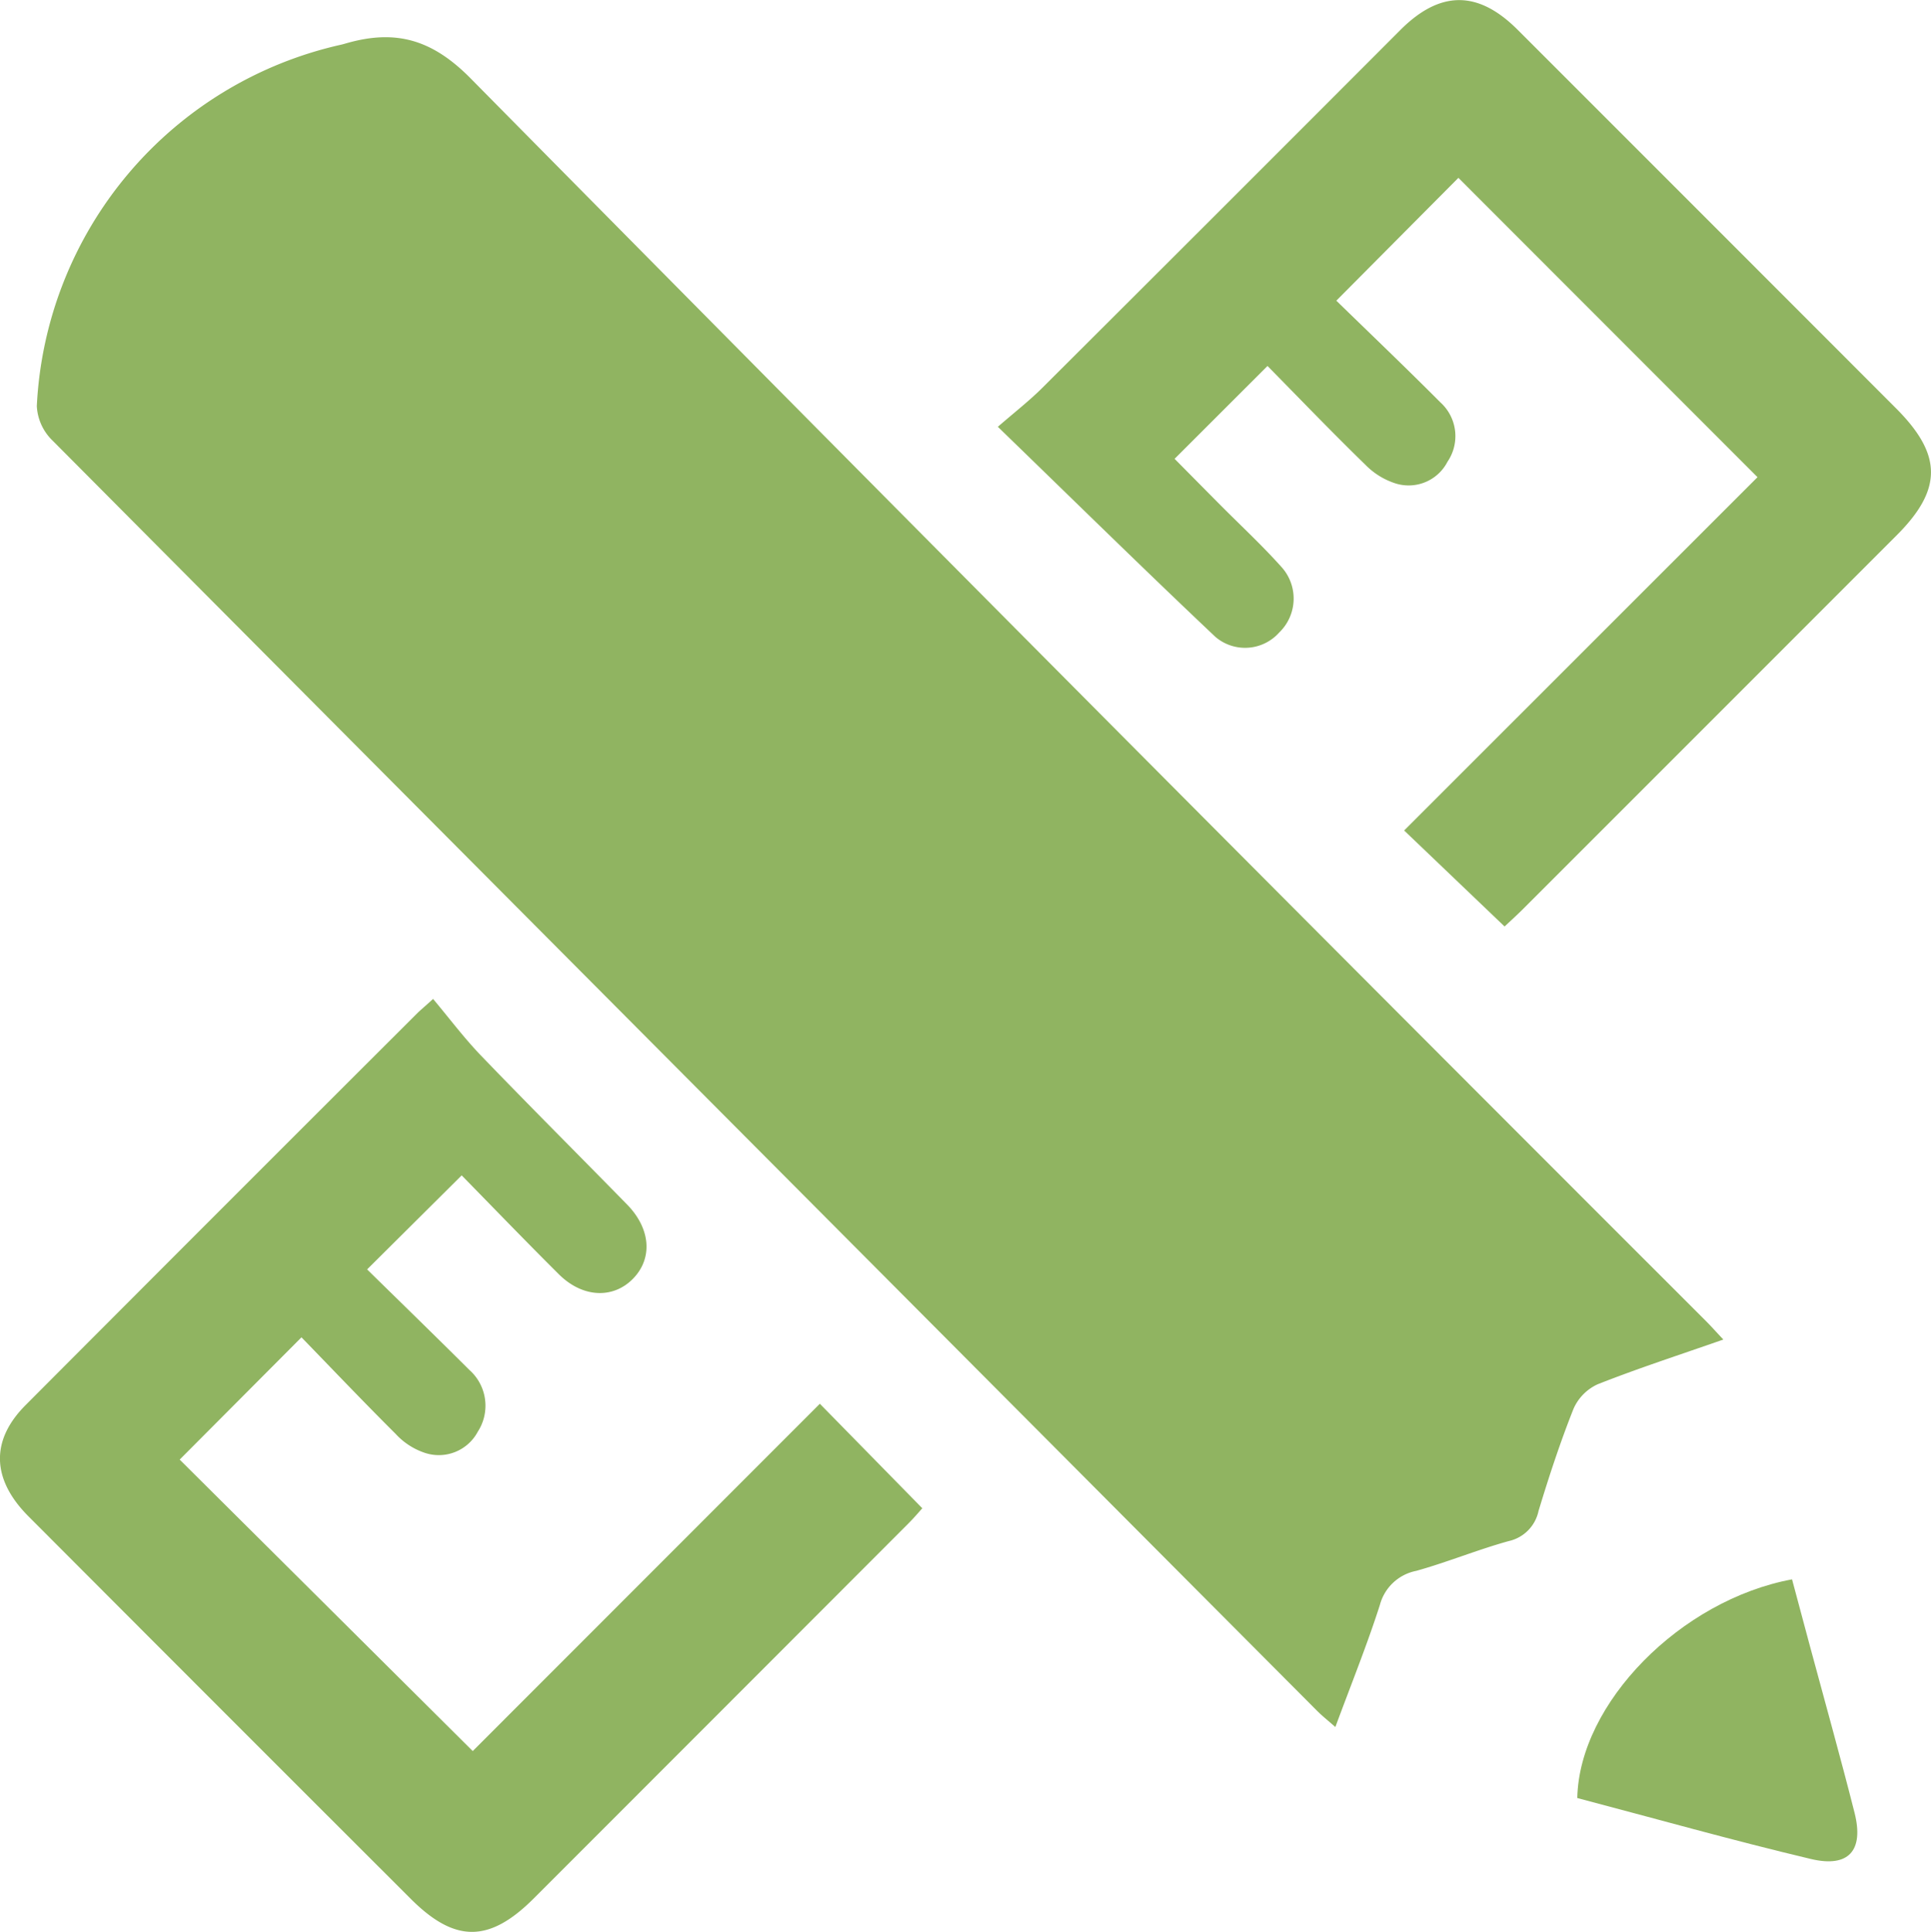 <svg xmlns="http://www.w3.org/2000/svg" width="134.78" height="134.828" viewBox="0 0 134.78 134.828">
  <g id="Group_24" data-name="Group 24" transform="translate(-439.104 -222.398)">
    <path id="Path_6" data-name="Path 6" d="M563.61,320.157c-3.112,1.089-5.975,2.016-8.769,3.12a3.372,3.372,0,0,0-1.692,1.72c-.926,2.331-1.711,4.723-2.439,7.125a2.73,2.73,0,0,1-2.079,2.1c-2.174.6-4.276,1.47-6.45,2.077a3.28,3.28,0,0,0-2.545,2.384c-.9,2.806-2.008,5.545-3.106,8.516-.493-.435-.912-.765-1.286-1.141q-44.156-44.316-88.278-88.666a3.6,3.6,0,0,1-1.072-2.38,27.213,27.213,0,0,1,21.273-25.231c.122-.029.242-.067.363-.1,3.386-.962,5.93-.287,8.635,2.453q42.961,43.507,86.22,86.721C562.738,319.209,563.07,319.582,563.61,320.157Z" transform="translate(-4.22 -4.272)" fill="#90b461"/>
    <path id="Path_7" data-name="Path 7" d="M658.6,287.057l-7.011-6.7L676.254,255.7l-20.877-20.891-8.521,8.572c2.334,2.275,4.828,4.654,7.26,7.095a3.175,3.175,0,0,1,.5,4.146,3.051,3.051,0,0,1-3.541,1.54,5.117,5.117,0,0,1-2.194-1.331c-2.335-2.271-4.592-4.622-6.828-6.892l-6.485,6.48c1.005,1.015,2.089,2.113,3.176,3.208,1.42,1.428,2.9,2.8,4.246,4.3a3.285,3.285,0,0,1-.118,4.611,3.191,3.191,0,0,1-4.448.315c-5.016-4.739-9.938-9.579-15.193-14.669,1.151-1,2.2-1.815,3.13-2.744q12.5-12.461,24.972-24.956c2.77-2.767,5.415-2.769,8.169-.017q13.218,13.214,26.429,26.436c3.229,3.233,3.236,5.652.044,8.845q-13.08,13.087-26.165,26.168C659.373,286.347,658.912,286.764,658.6,287.057Z" transform="translate(-114.479)" fill="#90b461"/>
    <path id="Path_8" data-name="Path 8" d="M471.328,419.023l-6.6,6.561c2.313,2.271,4.737,4.627,7.132,7.013a3.335,3.335,0,0,1,.594,4.311,3.079,3.079,0,0,1-3.737,1.466,4.84,4.84,0,0,1-2-1.312c-2.271-2.261-4.481-4.585-6.571-6.737l-8.5,8.533L472.1,459.2l24.228-24.239,7.152,7.294c-.16.176-.547.635-.97,1.06q-13.071,13.089-26.151,26.169c-3.094,3.094-5.493,3.116-8.574.04q-13.357-13.336-26.689-26.7c-2.578-2.582-2.668-5.3-.206-7.768q13.659-13.7,27.356-27.367c.176-.176.373-.331,1.086-.98,1.117,1.329,2.163,2.727,3.365,3.975,3.358,3.489,6.787,6.91,10.175,10.372,1.653,1.689,1.8,3.762.414,5.179s-3.516,1.34-5.178-.313C475.8,423.626,473.534,421.273,471.328,419.023Z" transform="translate(0 -114.595)" fill="#90b461"/>
    <path id="Path_9" data-name="Path 9" d="M730.144,529.047c.129-6.611,7.209-13.816,14.989-15.261.413,1.54.829,3.1,1.248,4.658,1.042,3.875,2.129,7.739,3.114,11.629.666,2.631-.4,3.859-3.046,3.229C740.972,532,735.548,530.471,730.144,529.047Z" transform="translate(-180.948 -181.165)" fill="#90b461"/>
  </g>
</svg>
